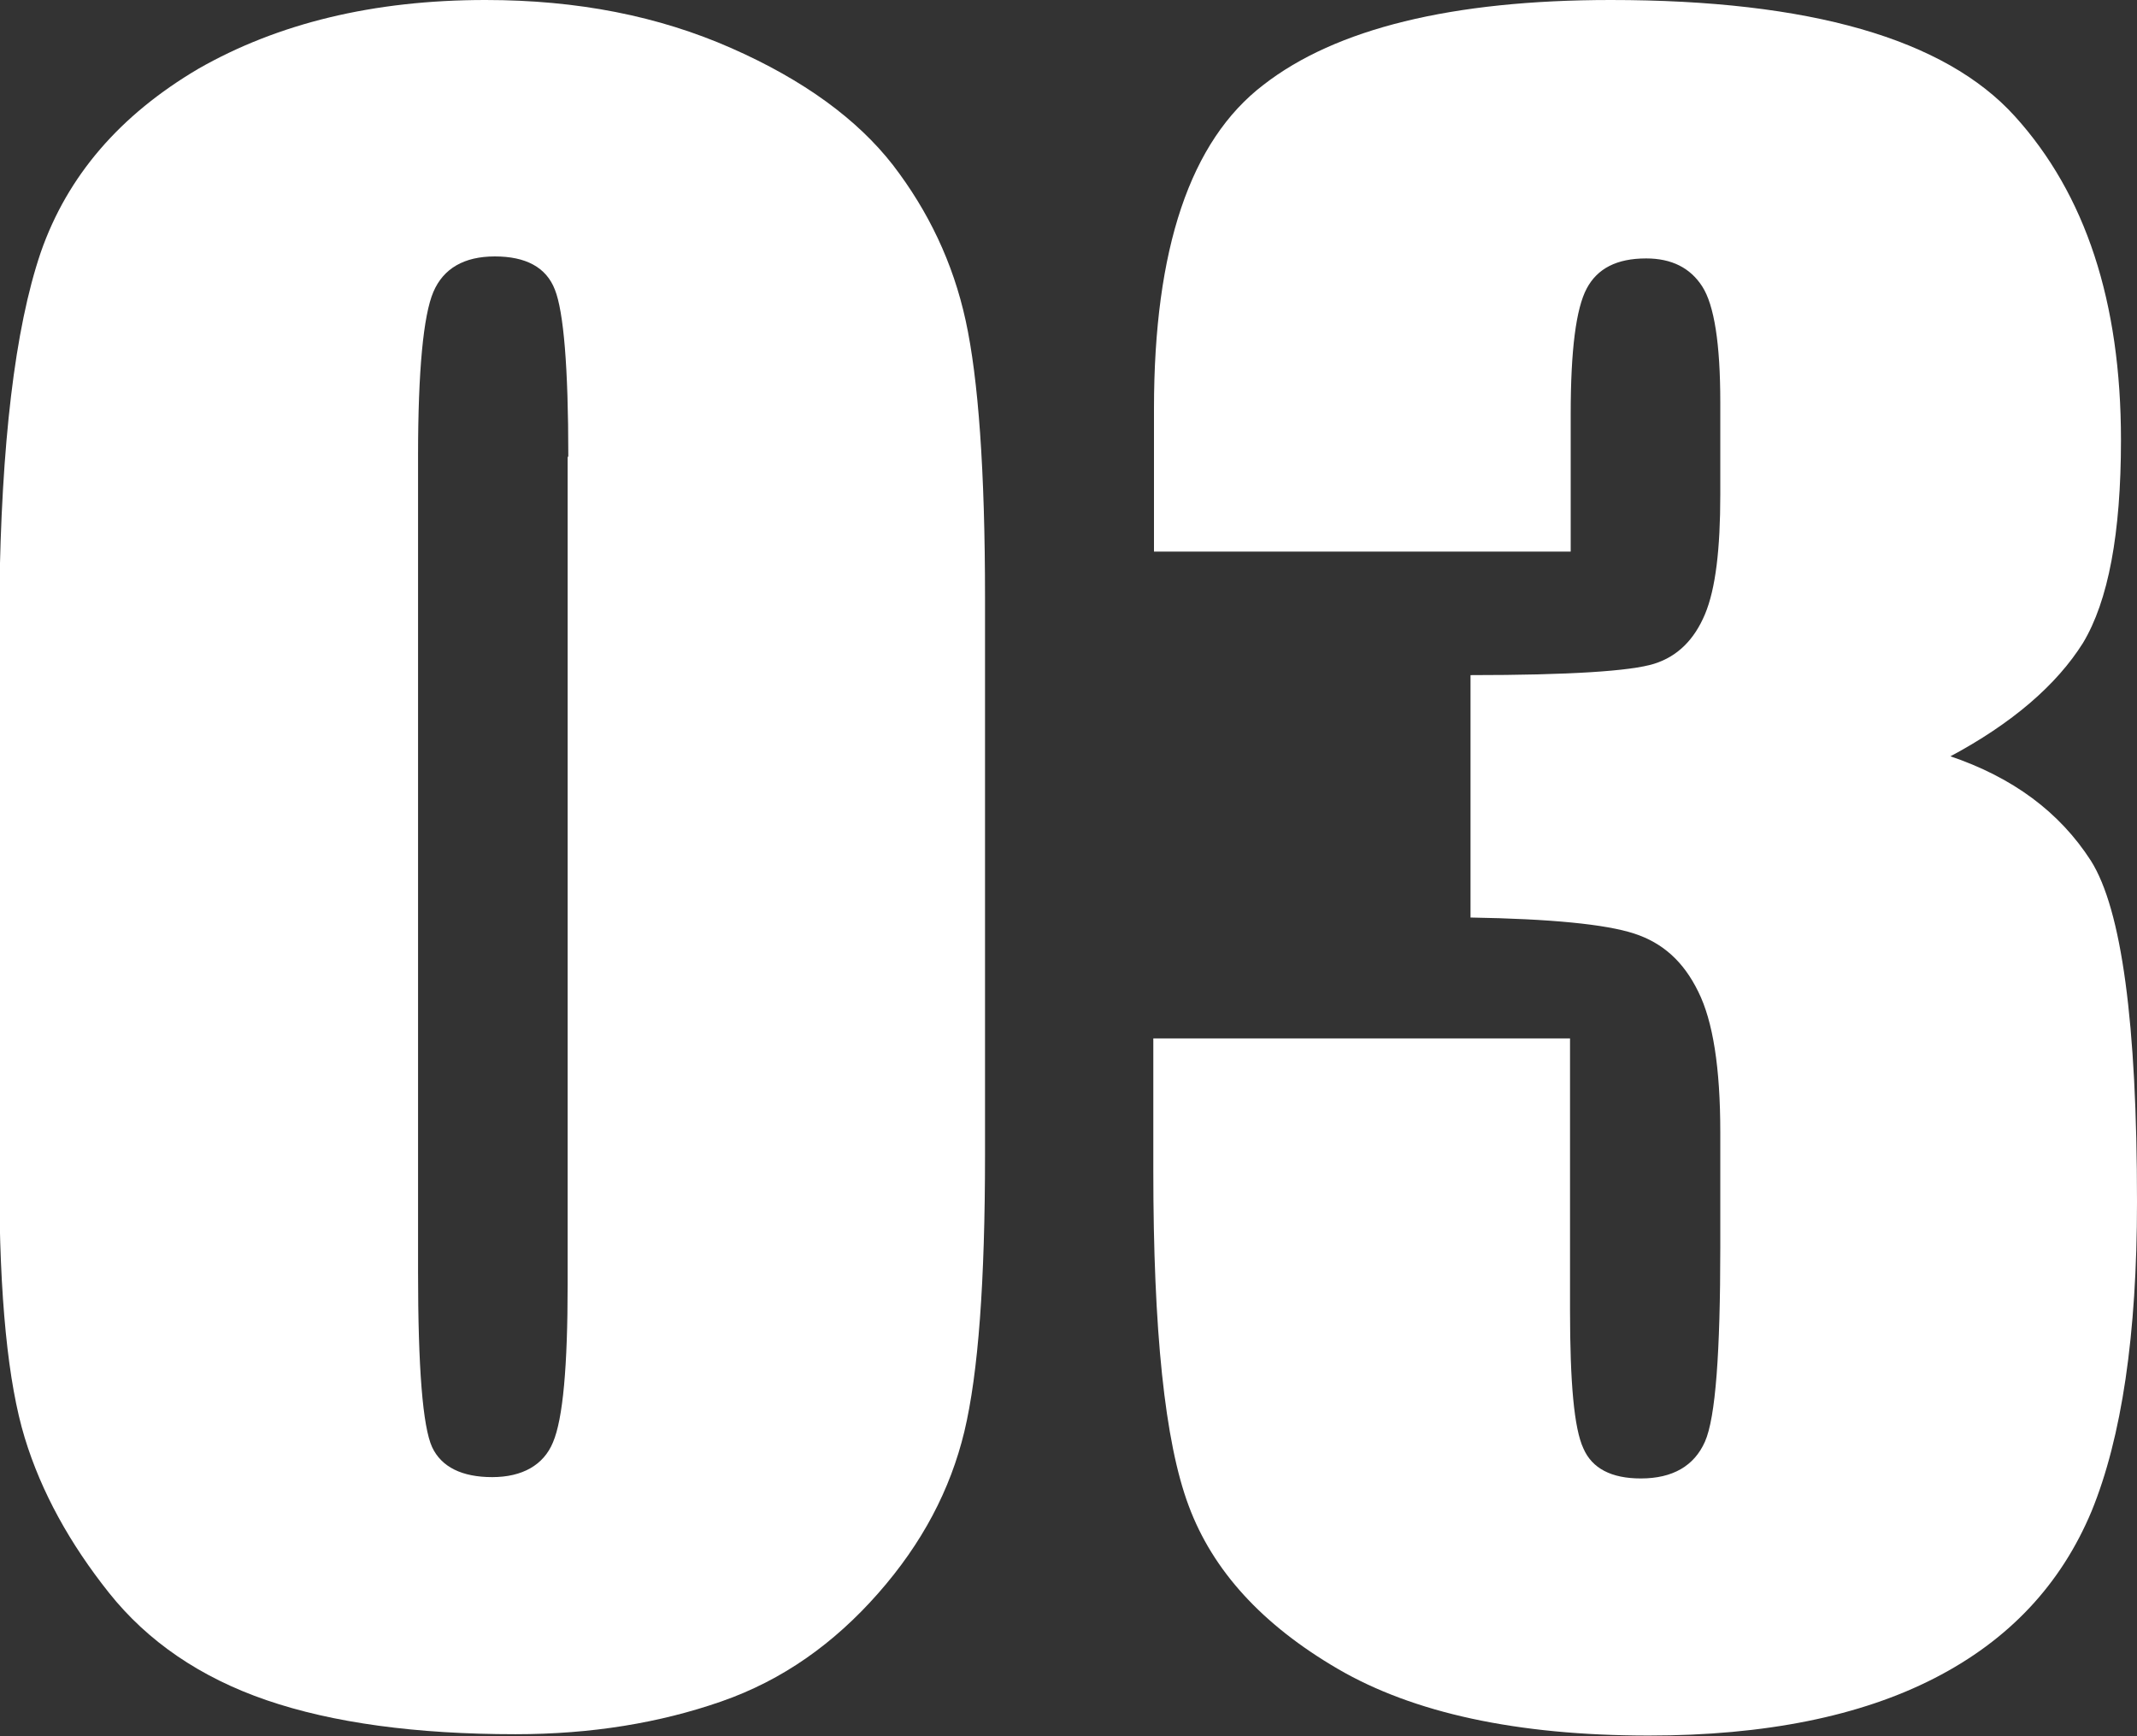 <?xml version="1.0" encoding="UTF-8"?><svg id="a" xmlns="http://www.w3.org/2000/svg" viewBox="0 0 32 26"><rect x="0" y="0" width="32" height="26" fill="#333333" stroke="none"/><defs><style>.b{fill:#fff;}</style></defs><path class="b" d="M14.75,8.94v8.35c0,1.9-.1,3.27-.31,4.15-.21,.87-.63,1.67-1.29,2.42s-1.43,1.3-2.35,1.62-1.94,.49-3.08,.49c-1.49,0-2.74-.17-3.73-.51s-1.78-.88-2.36-1.61c-.58-.73-1.01-1.5-1.26-2.32s-.38-2.1-.38-3.86V8.94C.02,6.65,.22,4.93,.61,3.78c.4-1.15,1.19-2.06,2.36-2.75C4.16,.35,5.59,0,7.27,0c1.38,0,2.59,.24,3.68,.72s1.89,1.07,2.42,1.75c.53,.69,.9,1.46,1.09,2.33,.19,.87,.29,2.25,.29,4.15h0Zm-6.24-2.11c0-1.33-.07-2.16-.2-2.49-.13-.34-.44-.5-.9-.5s-.77,.18-.92,.53-.23,1.18-.23,2.46v12.21c0,1.45,.07,2.32,.21,2.63,.14,.3,.45,.45,.9,.45s.77-.18,.91-.52c.15-.35,.22-1.14,.22-2.36V6.85h0Z"/><path class="b" d="M29.19,11.32c.95,.32,1.65,.84,2.12,1.57,.46,.73,.69,2.43,.69,5.11,0,1.99-.23,3.53-.68,4.63-.46,1.1-1.24,1.93-2.35,2.5-1.11,.57-2.54,.86-4.28,.86-1.98,0-3.53-.34-4.66-1s-1.87-1.47-2.23-2.44c-.36-.96-.53-2.63-.53-5.02v-1.98h6.24v4.07c0,1.08,.06,1.77,.2,2.07,.13,.3,.42,.45,.86,.45,.48,0,.8-.19,.96-.55s.23-1.34,.23-2.91v-1.73c0-.96-.11-1.66-.33-2.1-.22-.45-.53-.73-.96-.87-.43-.14-1.25-.22-2.45-.24v-3.63c1.48,0,2.4-.06,2.75-.17s.6-.36,.76-.74c.16-.38,.23-.98,.23-1.79v-1.39c0-.87-.09-1.45-.27-1.73s-.46-.42-.84-.42c-.44,0-.73,.15-.89,.45-.16,.3-.24,.92-.24,1.88v2.06h-6.24v-2.14c0-2.39,.54-4.01,1.64-4.85C20,.43,21.74,0,24.12,0c2.98,0,5,.58,6.05,1.74,1.06,1.17,1.59,2.78,1.59,4.85,0,1.4-.19,2.41-.57,3.04-.39,.62-1.05,1.2-2.01,1.71v-.03Z"/></svg>